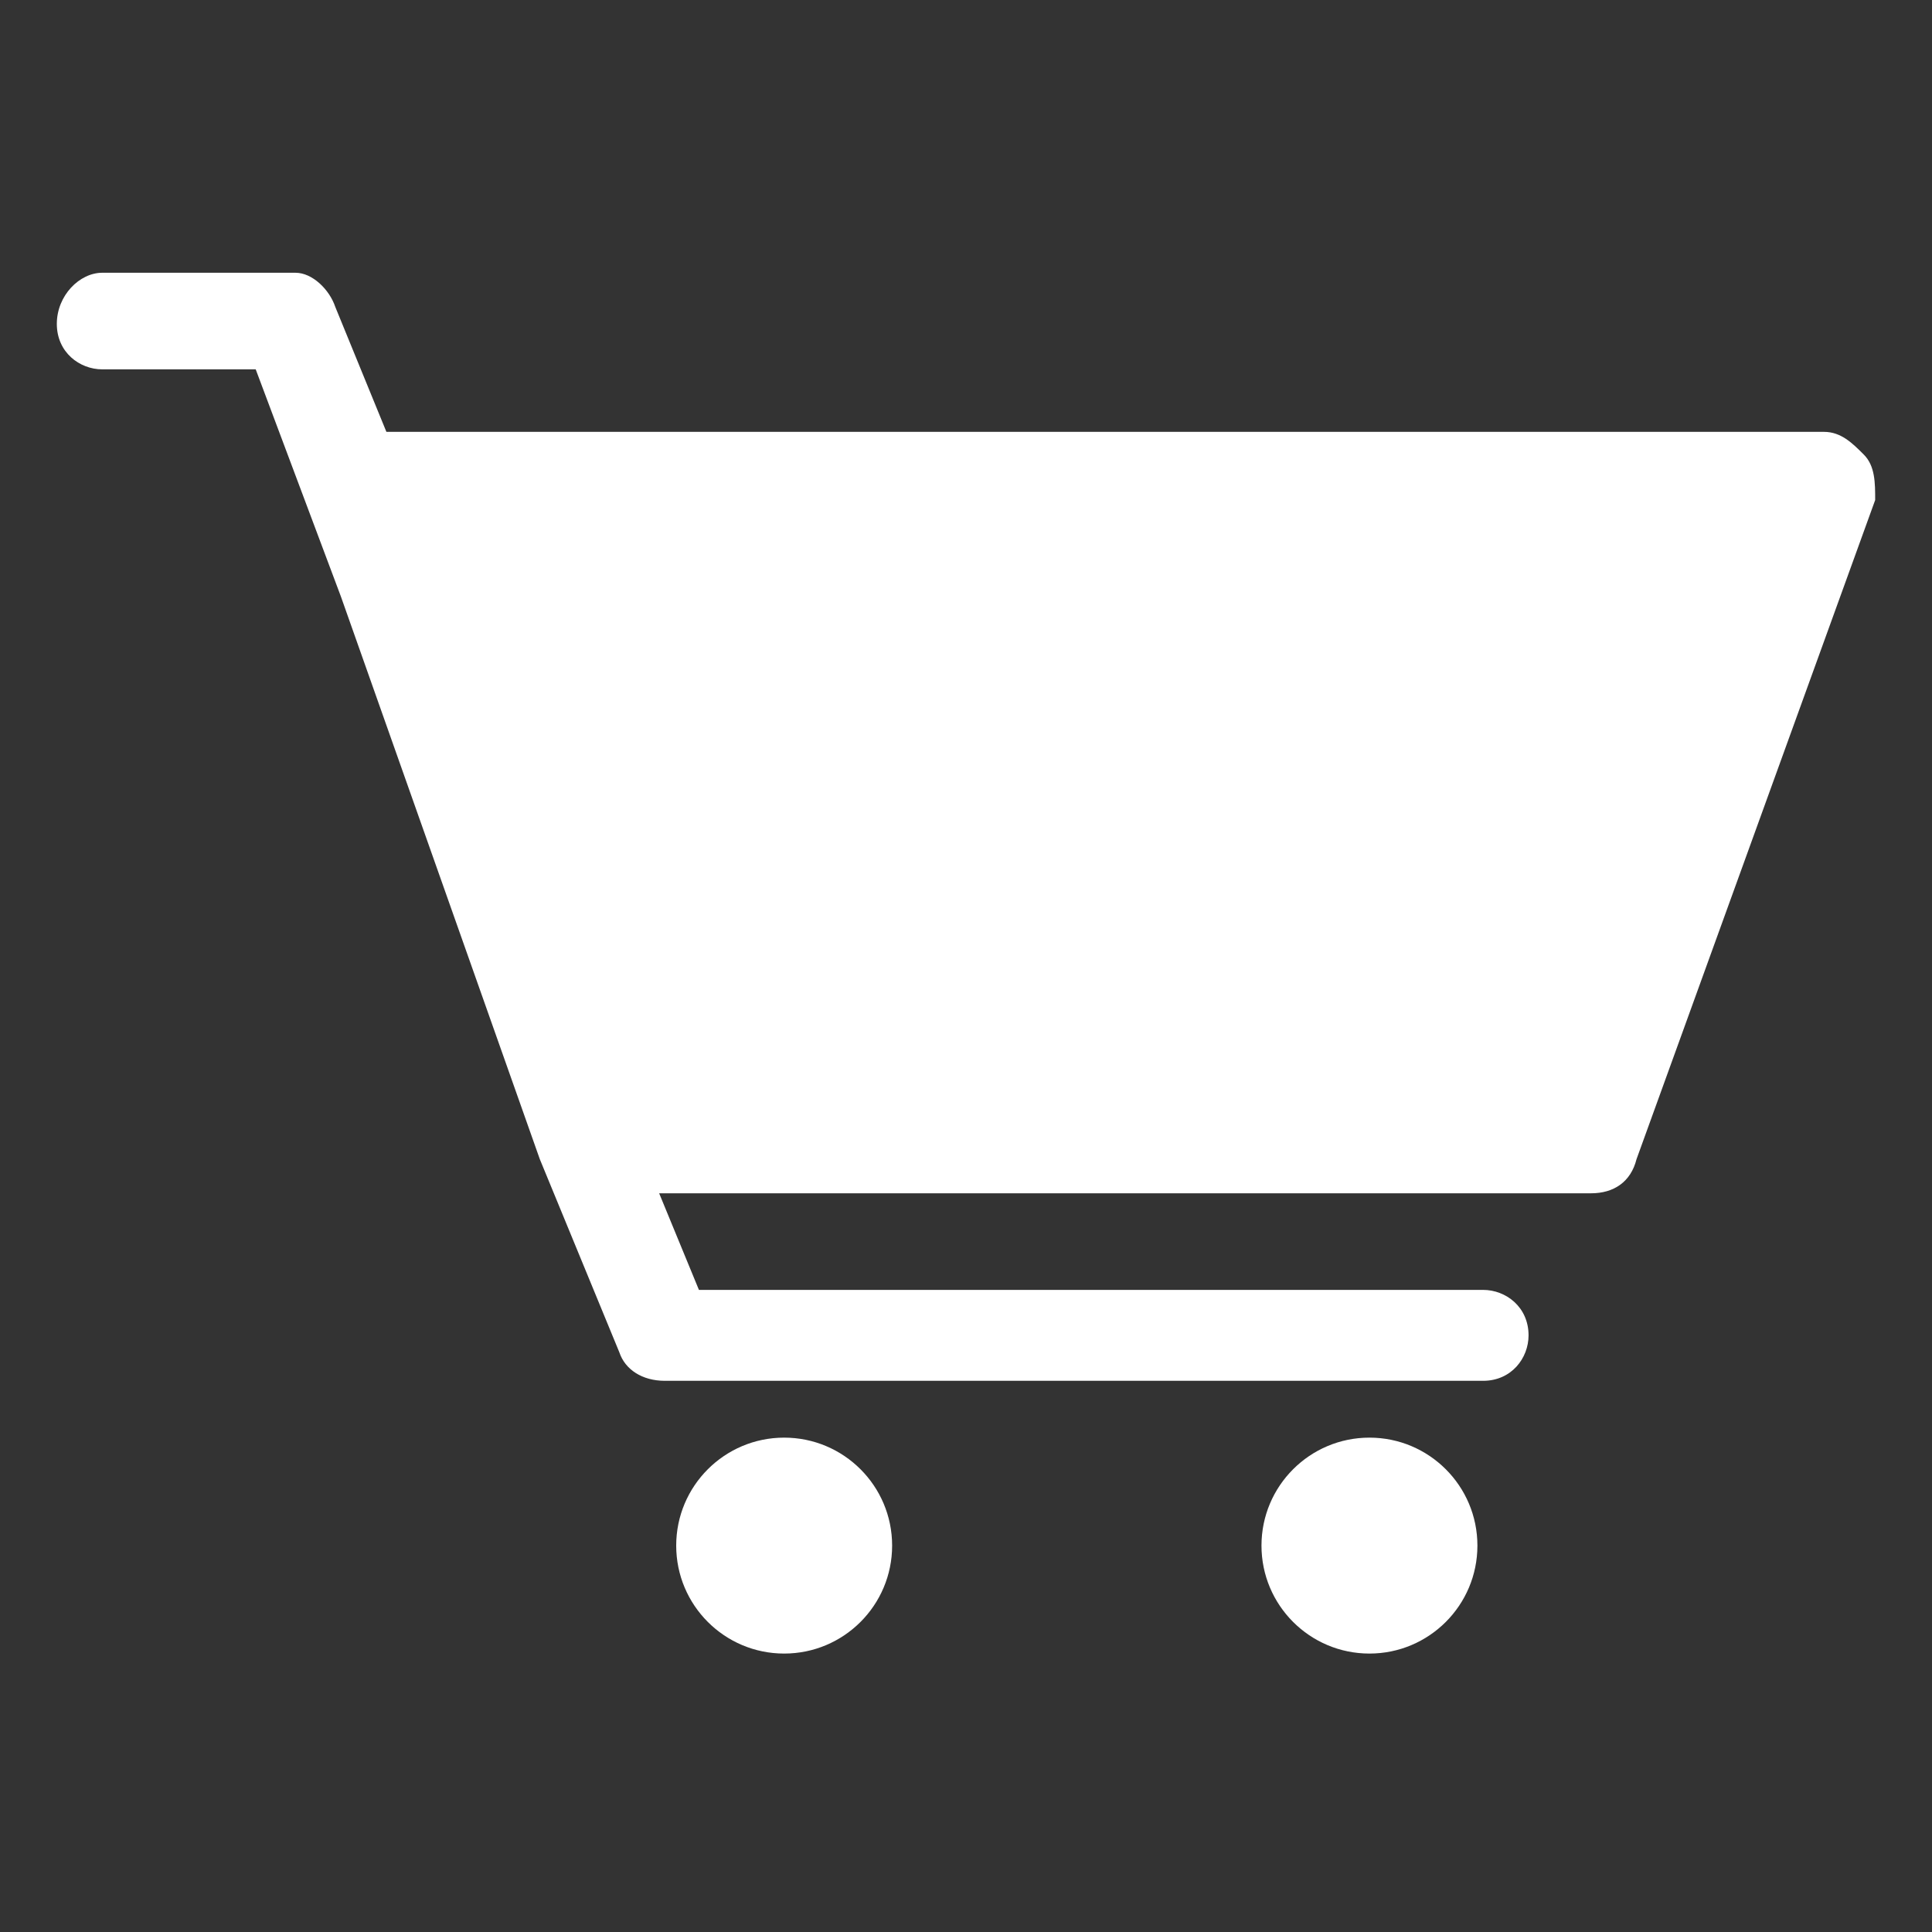 <?xml version="1.0" encoding="utf-8"?>
<!-- Generator: Adobe Illustrator 21.0.2, SVG Export Plug-In . SVG Version: 6.00 Build 0)  -->
<svg version="1.1" id="Layer_1" xmlns="http://www.w3.org/2000/svg" xmlns:xlink="http://www.w3.org/1999/xlink" x="0px" y="0px"
	 width="34px" height="34px" viewBox="0 0 34 34" style="enable-background:new 0 0 34 34;" xml:space="preserve">
<rect x="0" y="0" width="34" height="34" fill="#333333" stroke="none"/>
<style type="text/css">
	.st0{fill:#FFFFFF;}
</style>
<g>
	<path class="st0" d="M32.8,8c-0.2-0.2-0.4-0.4-0.7-0.4H6.8L5.9,5.4C5.8,5.1,5.5,4.8,5.2,4.8H1.8C1.4,4.8,1,5.2,1,5.7
		c0,0.5,0.4,0.8,0.8,0.8h2.7l1.5,4c0,0,0,0,0,0l3.5,9.9c0,0,0,0,0,0c0,0,0,0,0,0l1.4,3.4c0.1,0.3,0.4,0.5,0.8,0.5h14.4
		c0.5,0,0.8-0.4,0.8-0.8c0-0.5-0.4-0.8-0.8-0.8H12.3L11.6,21H28c0.4,0,0.7-0.2,0.8-0.6L33,8.8C33,8.5,33,8.2,32.8,8z"/>
	<circle class="st0" cx="13.8" cy="27.2" r="1.9"/>
	<circle class="st0" cx="24.1" cy="27.2" r="1.9"/>
</g>
</svg>
